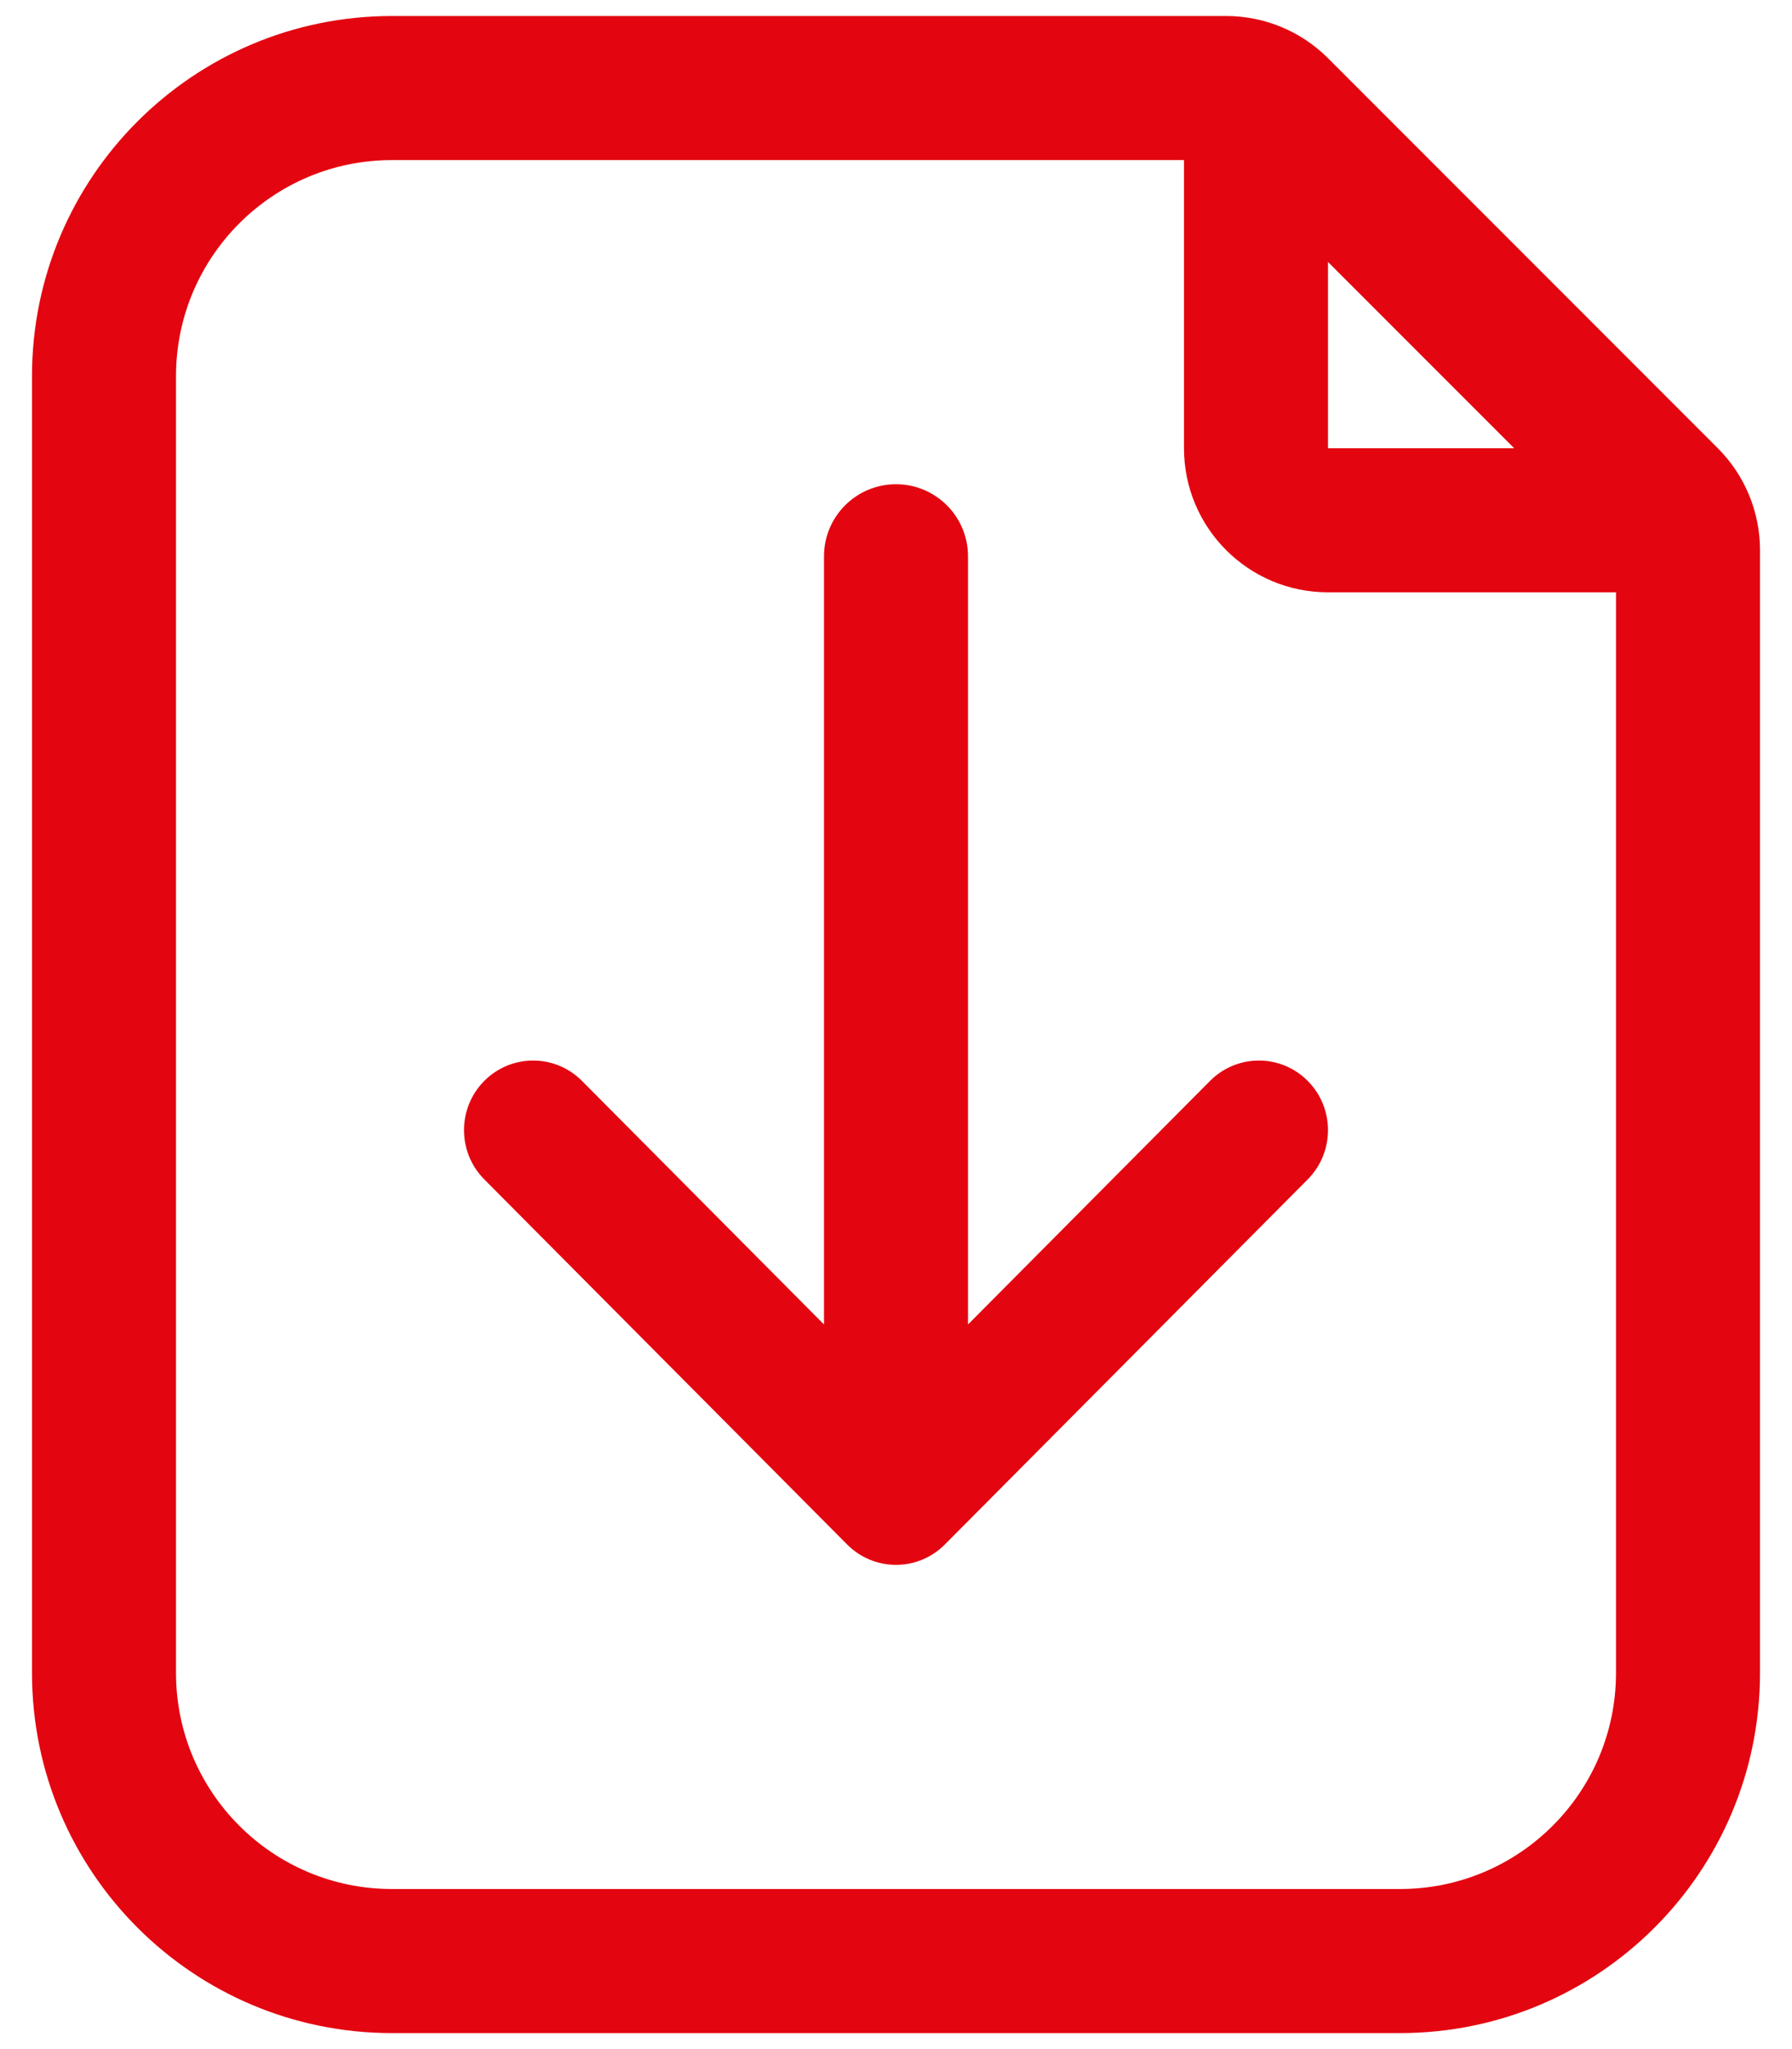 <svg width="28" height="32" viewBox="0 0 28 32" fill="none" xmlns="http://www.w3.org/2000/svg">
<path fill-rule="evenodd" clip-rule="evenodd" d="M19.159 0.25C19.756 0.25 20.328 0.487 20.75 0.909L26.841 7C27.263 7.422 27.5 7.994 27.5 8.591V26.125C27.5 29.232 24.982 31.75 21.875 31.75H6.125C3.018 31.75 0.5 29.232 0.5 26.125V5.875C0.5 2.768 3.018 0.25 6.125 0.25H19.159ZM18.5 2.5L6.125 2.5C4.261 2.5 2.75 4.011 2.75 5.875V26.125C2.75 27.989 4.261 29.5 6.125 29.5H21.875C23.739 29.5 25.25 27.989 25.25 26.125V9.25H20.75C19.507 9.25 18.5 8.243 18.5 7V2.5ZM20.75 4.091V7H23.659L20.75 4.091ZM14 7.562C14.621 7.562 15.125 8.066 15.125 8.688L15.125 20.684L18.906 16.881C19.328 16.456 20.012 16.456 20.434 16.881C20.855 17.305 20.855 17.993 20.434 18.417L14.764 24.119C14.342 24.544 13.658 24.544 13.236 24.119L7.566 18.417C7.145 17.993 7.145 17.305 7.566 16.881C7.988 16.456 8.672 16.456 9.094 16.881L12.875 20.684L12.875 8.688C12.875 8.066 13.379 7.562 14 7.562Z" fill="#E3050F"/>
</svg>
